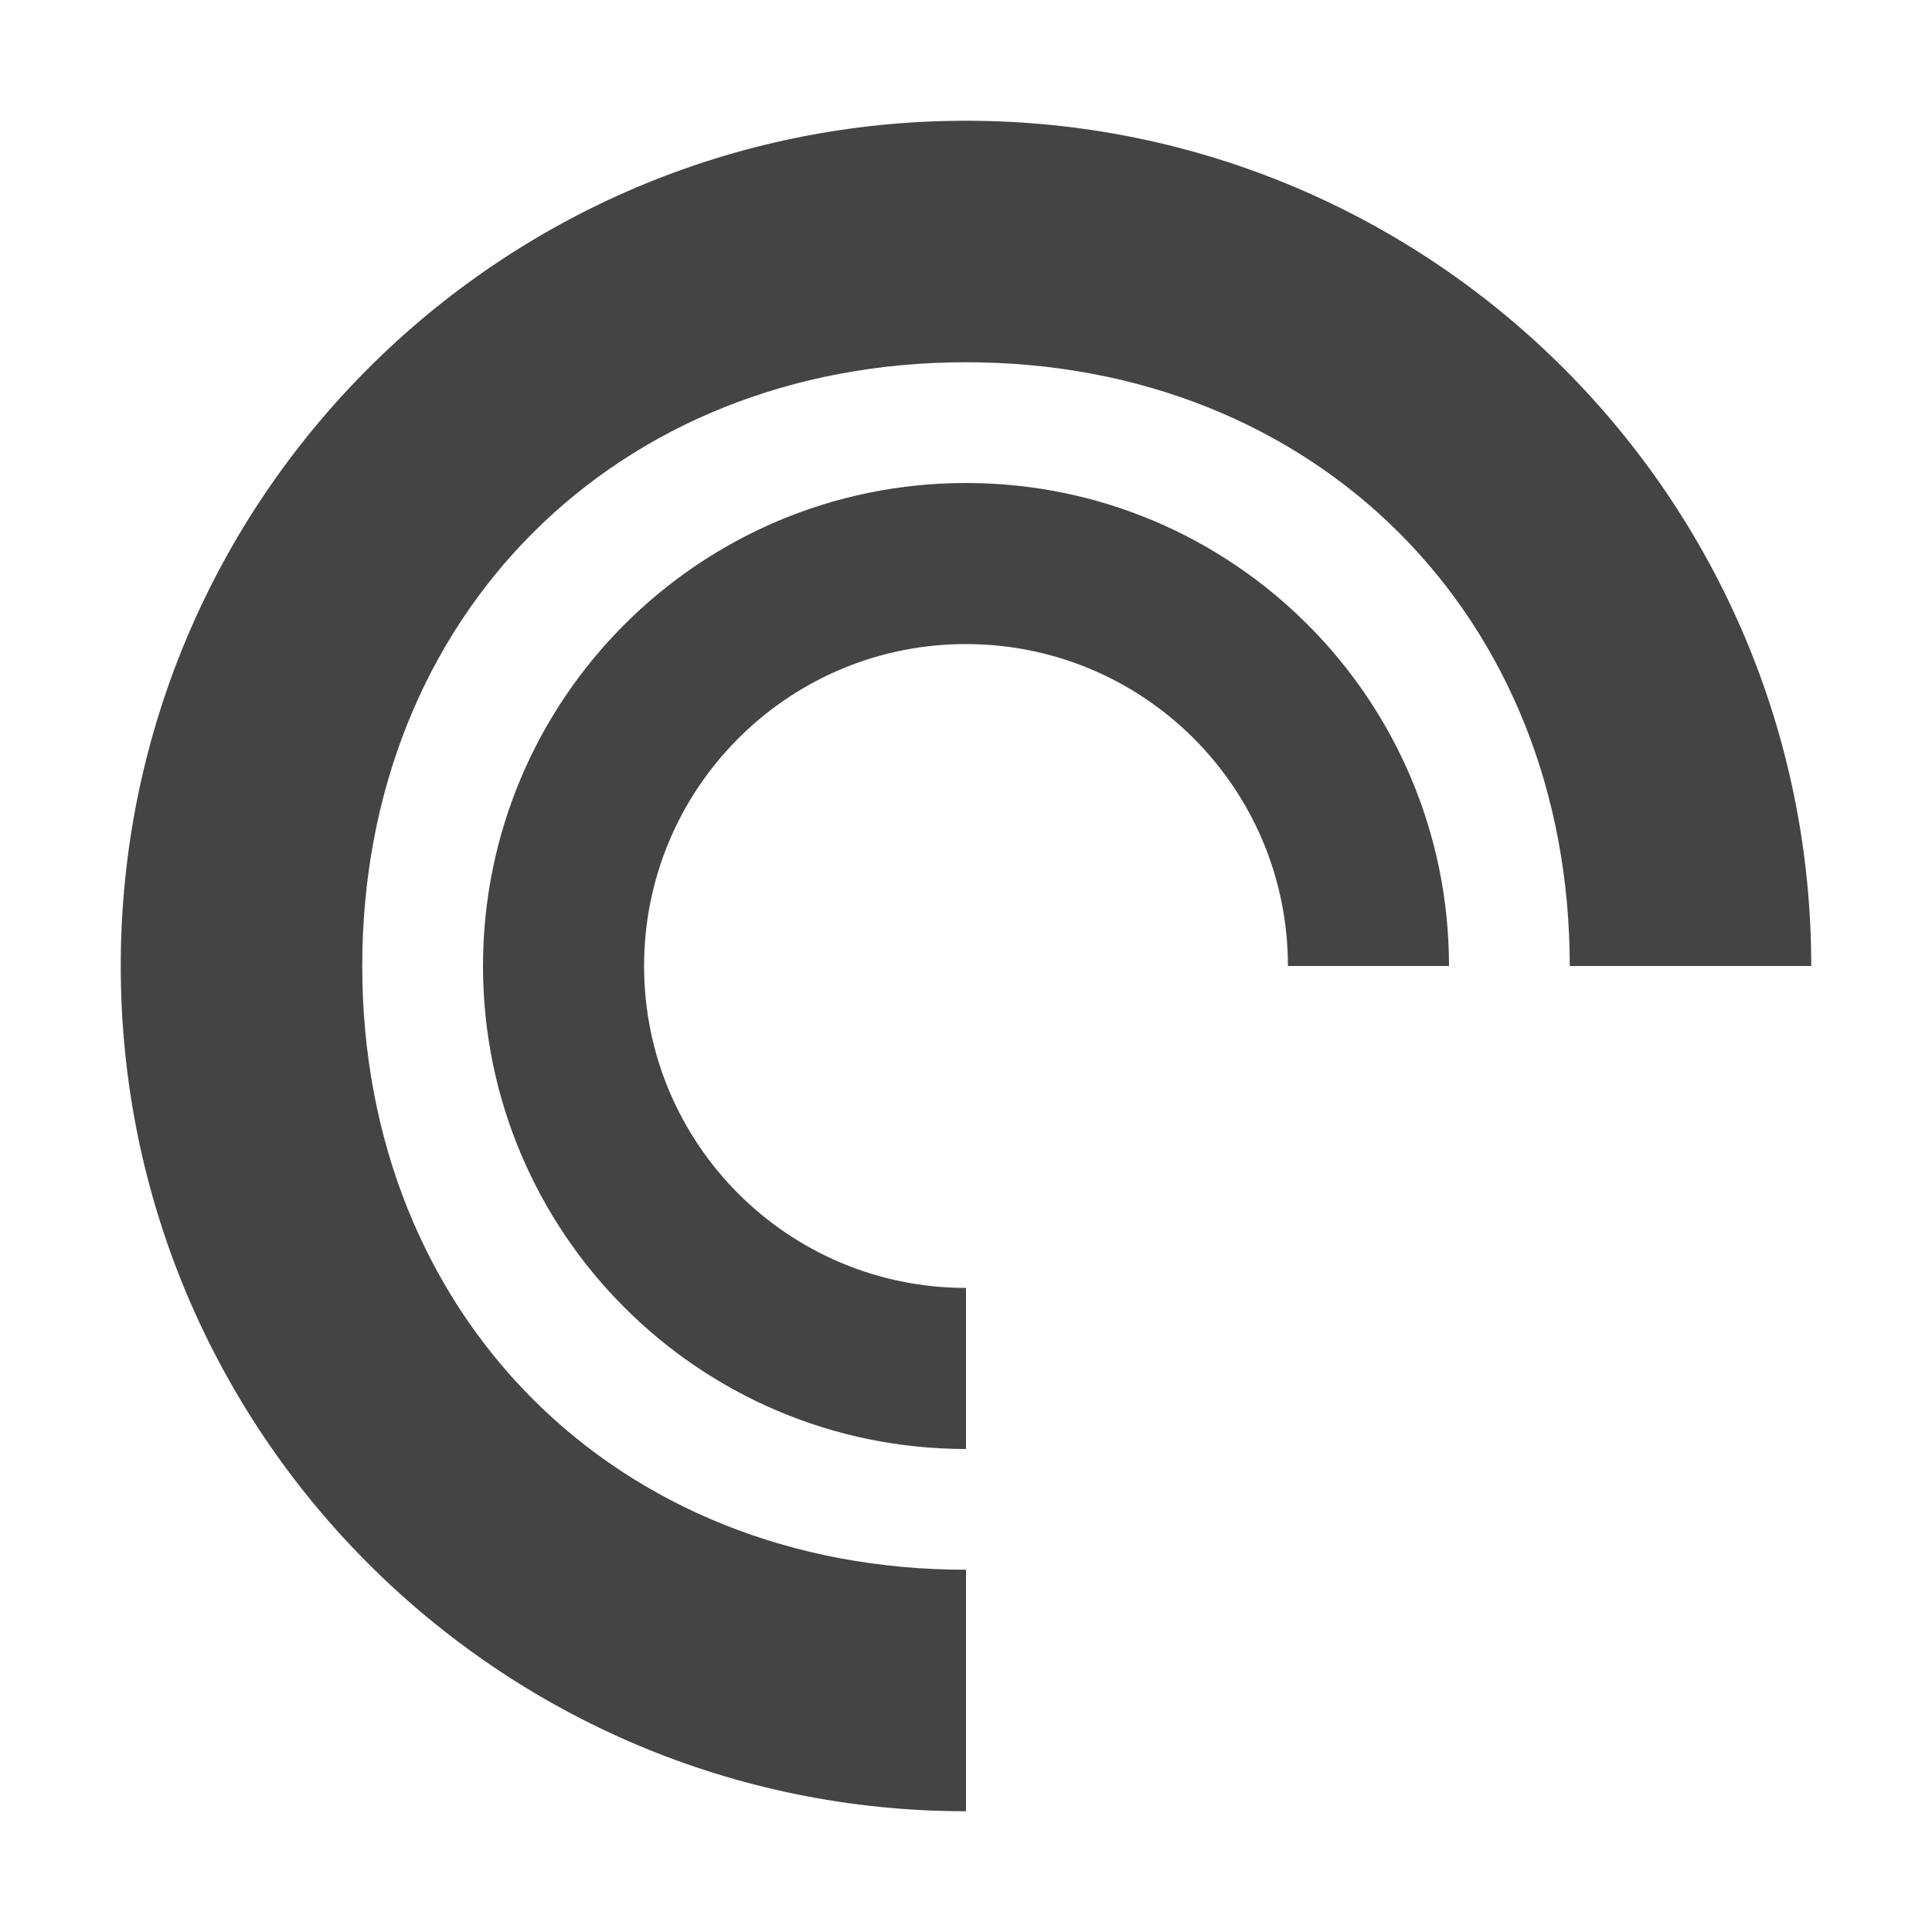 <svg xmlns="http://www.w3.org/2000/svg" width="100%" height="100%" viewBox="0 0 16 16">
 <defs>
  <style id="current-color-scheme" type="text/css">
   .ColorScheme-Text { color:#444444; } .ColorScheme-Highlight { color:#4285f4; } .ColorScheme-NeutralText { color:#ff9800; } .ColorScheme-PositiveText { color:#4caf50; } .ColorScheme-NegativeText { color:#f44336; }
  </style>
 </defs>
 <path fill="#444444" d="m8 1c-3.866 0-7 3.134-7 7 0 3.866 3.134 7 7 7v-2c-2.899 0-5-2.101-5-5 0-2.899 2.101-5 5-5 2.899 0 5 2.101 5 5h2c0-3.866-3.134-7-7-7zm0 3c-2.209 0-4 1.791-4 4s1.791 4 4 4v-1.334c-1.473 0-2.666-1.193-2.666-2.666-0-1.455 1.166-2.641 2.621-2.666.015-0.0.03-0.0.045 0 1.473 0 2.666 1.193 2.666 2.666h1.334c0-2.209-1.791-4-4-4z"/>
</svg>
